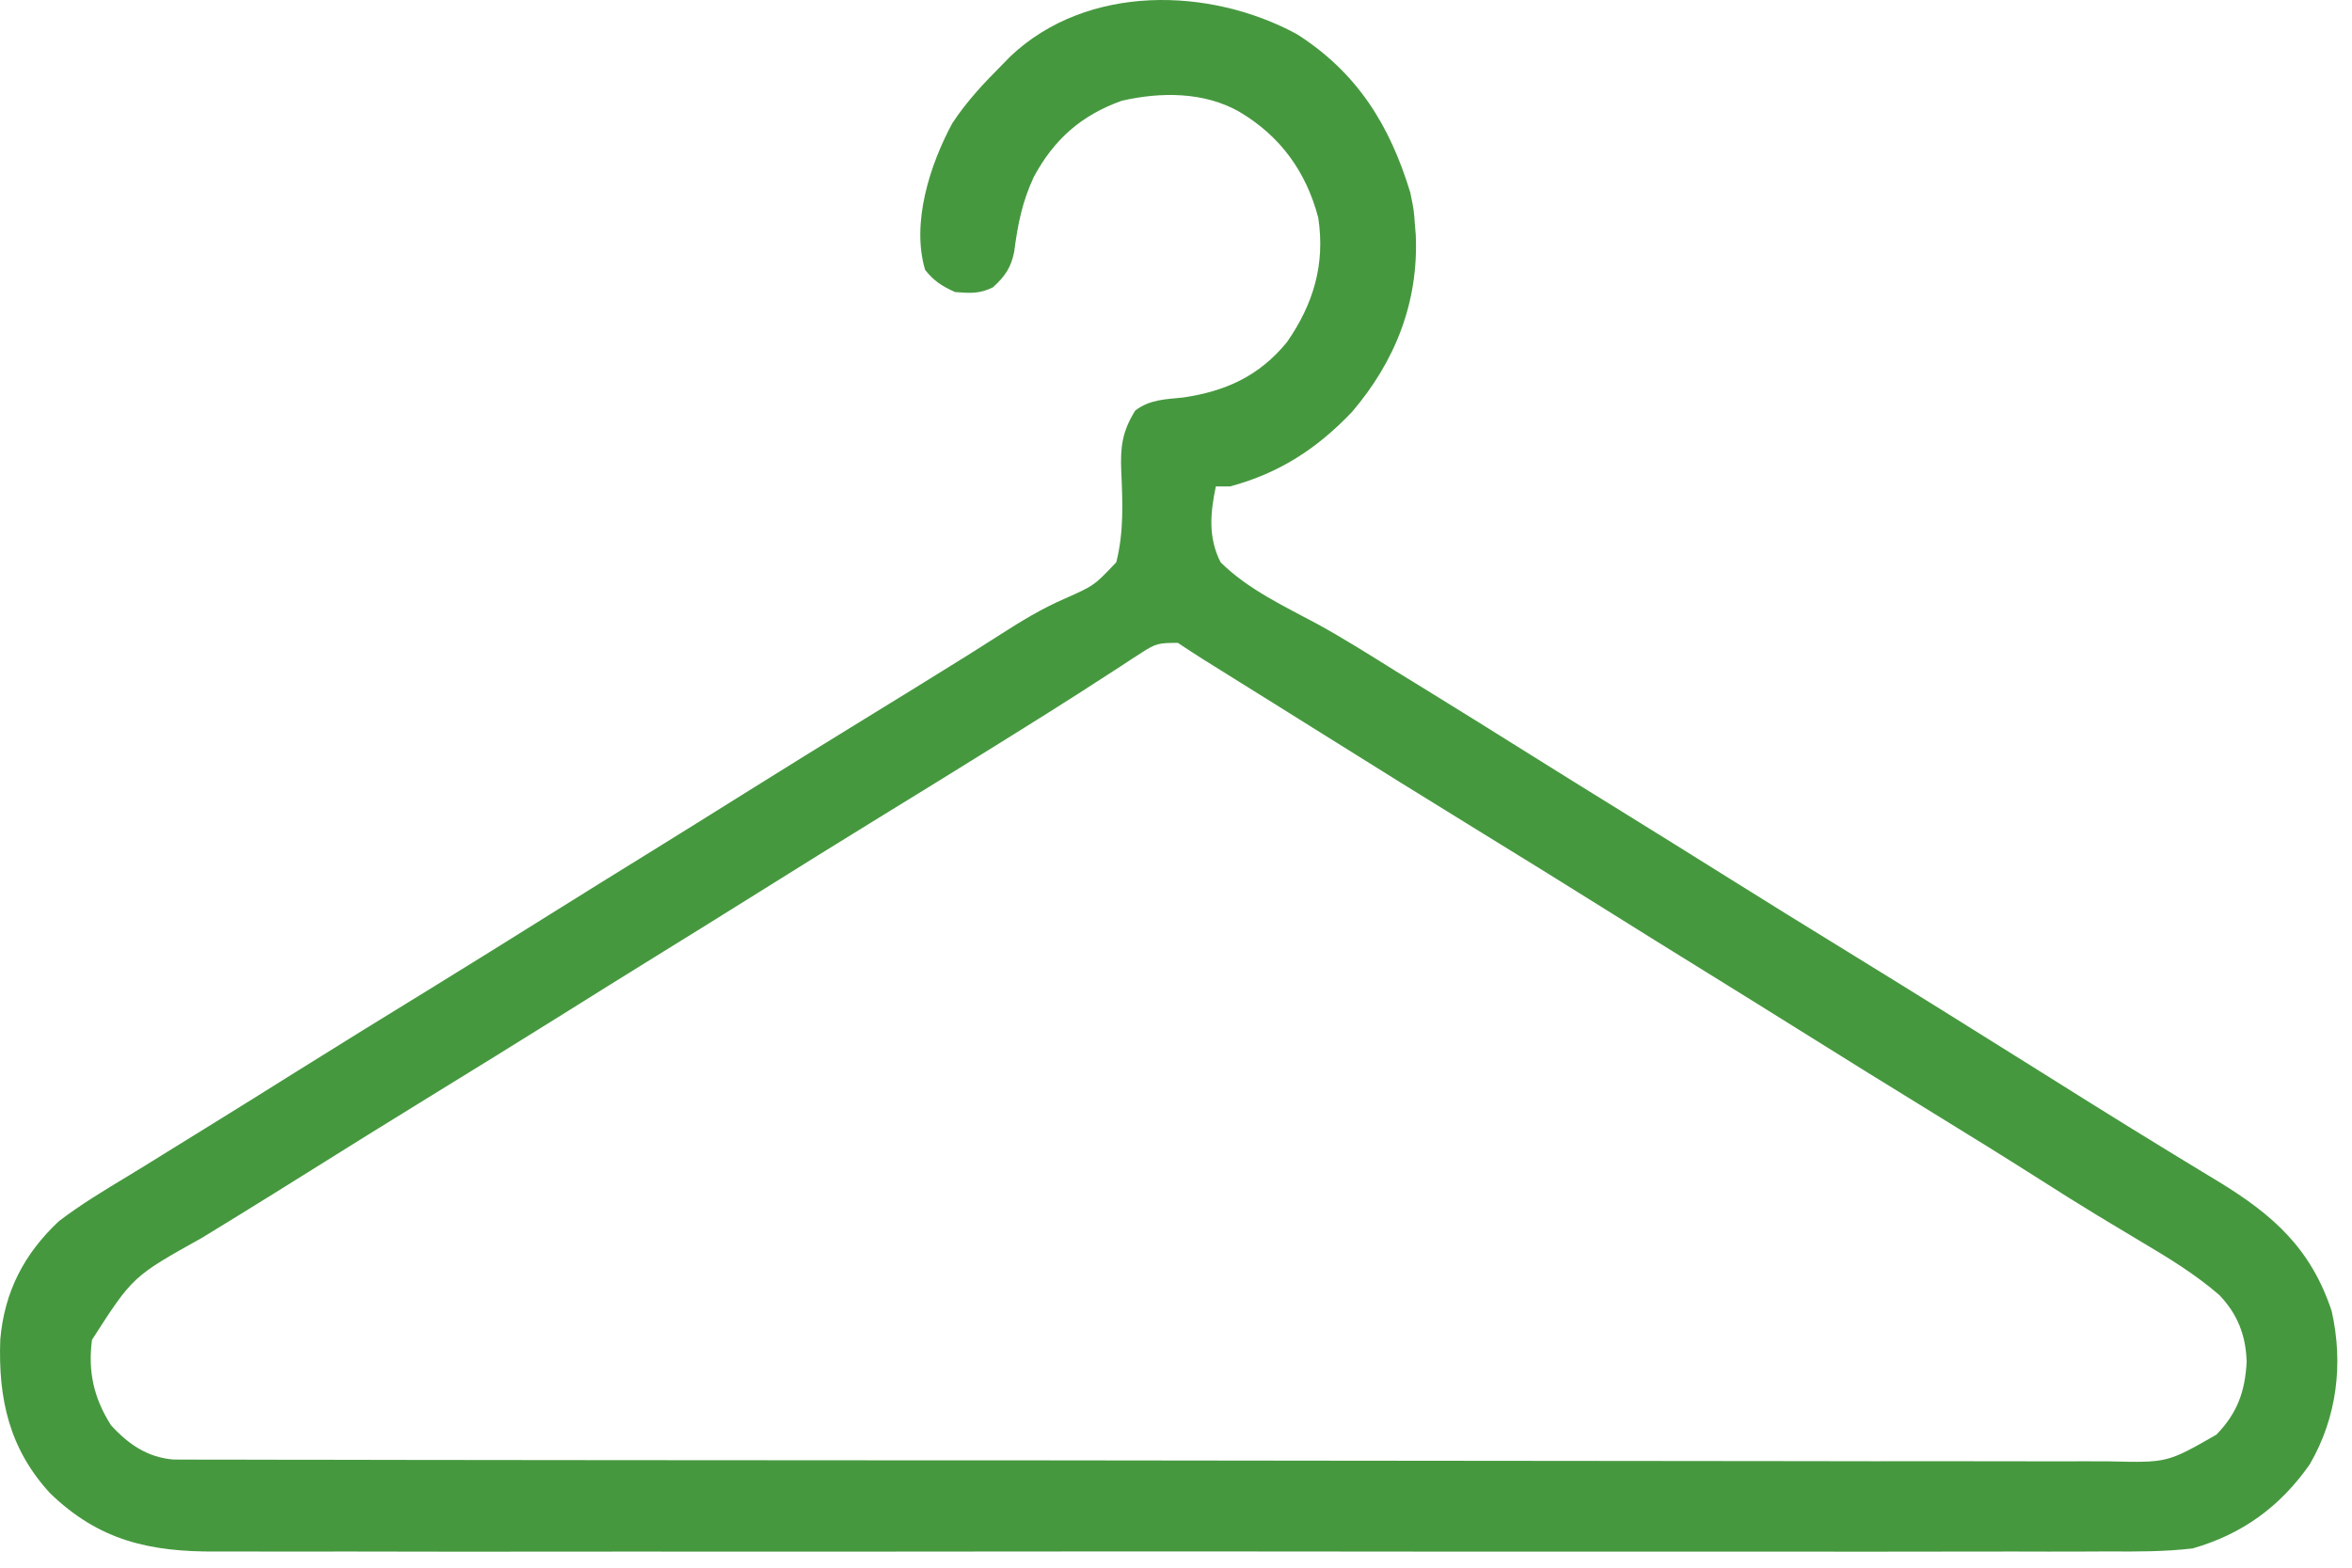 <?xml version="1.0" encoding="UTF-8"?> <svg xmlns="http://www.w3.org/2000/svg" width="93" height="62" viewBox="0 0 93 62" fill="none"><path d="M51.286 1.354C53.676 2.882 54.953 4.954 55.763 7.612C55.904 8.292 55.904 8.292 55.95 8.925C55.965 9.104 55.965 9.104 55.98 9.287C56.097 11.947 55.171 14.284 53.466 16.284C52.086 17.738 50.584 18.716 48.638 19.237C48.452 19.237 48.267 19.237 48.075 19.237C47.855 20.284 47.766 21.258 48.263 22.237C49.341 23.309 50.788 23.978 52.113 24.692C53.167 25.272 54.181 25.913 55.2 26.55C55.609 26.802 56.018 27.053 56.427 27.304C57.792 28.144 59.151 28.993 60.509 29.844C61.706 30.593 62.905 31.339 64.107 32.081C65.496 32.94 66.883 33.804 68.267 34.671C69.845 35.659 71.427 36.639 73.013 37.613C75.52 39.152 78.013 40.711 80.506 42.273C81.063 42.622 81.62 42.971 82.177 43.32C82.36 43.434 82.542 43.548 82.73 43.666C83.743 44.299 84.758 44.927 85.778 45.549C86.001 45.685 86.224 45.821 86.446 45.957C86.871 46.216 87.297 46.474 87.723 46.732C89.887 48.052 91.373 49.375 92.196 51.848C92.667 53.937 92.406 56.059 91.329 57.914C90.155 59.588 88.667 60.672 86.701 61.238C85.589 61.369 84.489 61.365 83.371 61.357C83.036 61.358 82.702 61.36 82.367 61.362C81.453 61.366 80.539 61.364 79.625 61.361C78.637 61.359 77.649 61.362 76.662 61.364C74.728 61.369 72.795 61.368 70.862 61.365C69.291 61.363 67.719 61.363 66.148 61.364C65.924 61.364 65.7 61.364 65.47 61.364C65.015 61.364 64.56 61.365 64.105 61.365C59.843 61.368 55.581 61.365 51.319 61.36C47.664 61.355 44.008 61.356 40.353 61.36C36.106 61.365 31.859 61.367 27.612 61.365C27.159 61.364 26.706 61.364 26.252 61.364C26.029 61.364 25.807 61.363 25.577 61.363C24.008 61.362 22.439 61.364 20.87 61.366C18.957 61.369 17.044 61.368 15.131 61.363C14.156 61.361 13.18 61.359 12.205 61.363C11.311 61.365 10.417 61.364 9.523 61.359C9.201 61.358 8.878 61.358 8.556 61.361C5.928 61.378 3.914 60.934 1.973 59.048C0.364 57.292 -0.077 55.312 0.011 52.97C0.174 51.093 0.951 49.588 2.324 48.3C3.19 47.637 4.124 47.076 5.057 46.513C5.519 46.234 5.978 45.95 6.436 45.664C7.092 45.257 7.748 44.85 8.405 44.446C9.487 43.779 10.564 43.104 11.641 42.429C13.422 41.314 15.211 40.21 17.002 39.111C18.571 38.146 20.134 37.172 21.696 36.194C23.053 35.344 24.414 34.5 25.777 33.658C27.005 32.898 28.23 32.133 29.454 31.366C31.031 30.379 32.614 29.399 34.2 28.425C35.415 27.679 36.63 26.931 37.84 26.177C38.132 25.995 38.132 25.995 38.429 25.81C38.809 25.571 39.188 25.331 39.565 25.088C40.386 24.562 41.184 24.074 42.079 23.685C43.264 23.16 43.264 23.16 44.138 22.237C44.441 21.05 44.391 19.852 44.335 18.637C44.297 17.666 44.373 17.067 44.888 16.237C45.457 15.8 46.074 15.793 46.775 15.722C48.467 15.473 49.794 14.871 50.888 13.53C51.938 12.017 52.402 10.456 52.125 8.61C51.646 6.789 50.629 5.387 49.013 4.425C47.619 3.625 45.891 3.631 44.355 3.985C42.757 4.557 41.685 5.503 40.88 6.991C40.423 7.968 40.241 8.878 40.105 9.941C39.984 10.574 39.737 10.932 39.263 11.362C38.734 11.627 38.349 11.596 37.763 11.55C37.249 11.316 36.925 11.116 36.579 10.671C36.028 8.816 36.768 6.519 37.654 4.876C38.22 4.012 38.91 3.279 39.638 2.55C39.746 2.439 39.854 2.329 39.966 2.215C42.998 -0.636 47.829 -0.524 51.286 1.354ZM45.131 25.818C44.996 25.905 44.861 25.992 44.722 26.082C44.575 26.178 44.429 26.275 44.278 26.374C43.955 26.583 43.632 26.791 43.309 26.999C43.139 27.11 42.968 27.22 42.792 27.334C41.898 27.91 40.996 28.472 40.095 29.034C39.813 29.211 39.813 29.211 39.525 29.39C37.925 30.389 36.318 31.378 34.711 32.365C33.141 33.33 31.578 34.303 30.016 35.281C28.659 36.131 27.298 36.976 25.935 37.818C24.707 38.577 23.482 39.342 22.258 40.109C20.477 41.224 18.689 42.328 16.898 43.428C15.33 44.391 13.768 45.364 12.209 46.341C11.303 46.909 10.395 47.474 9.484 48.035C9.308 48.143 9.133 48.251 8.952 48.362C8.626 48.562 8.299 48.762 7.973 48.962C5.251 50.479 5.251 50.479 3.637 52.988C3.474 54.248 3.706 55.287 4.387 56.363C5.076 57.121 5.839 57.642 6.866 57.723C7.107 57.724 7.349 57.724 7.597 57.724C7.8 57.725 7.8 57.725 8.007 57.727C8.463 57.728 8.919 57.728 9.374 57.727C9.704 57.728 10.033 57.729 10.362 57.73C11.268 57.733 12.174 57.733 13.08 57.733C14.056 57.733 15.033 57.736 16.01 57.738C18.146 57.742 20.282 57.744 22.418 57.745C23.751 57.745 25.085 57.746 26.418 57.748C30.109 57.751 33.799 57.755 37.49 57.755C37.844 57.755 37.844 57.755 38.206 57.755C38.685 57.755 39.164 57.755 39.643 57.755C39.88 57.755 40.118 57.755 40.363 57.755C40.72 57.755 40.72 57.755 41.084 57.755C44.943 57.756 48.801 57.761 52.66 57.768C56.619 57.775 60.579 57.779 64.538 57.779C66.762 57.779 68.986 57.781 71.21 57.786C73.104 57.791 74.997 57.792 76.891 57.789C77.857 57.788 78.823 57.788 79.789 57.792C80.674 57.796 81.558 57.796 82.443 57.792C82.763 57.791 83.083 57.792 83.403 57.795C85.699 57.85 85.699 57.85 87.639 56.738C88.466 55.889 88.774 55.027 88.834 53.855C88.804 52.816 88.477 51.972 87.753 51.216C86.801 50.394 85.765 49.76 84.685 49.121C84.297 48.888 83.908 48.654 83.52 48.421C83.232 48.248 83.232 48.248 82.938 48.071C82.166 47.603 81.403 47.121 80.642 46.636C79.252 45.752 77.851 44.885 76.447 44.023C74.653 42.922 72.864 41.812 71.08 40.694C69.883 39.945 68.683 39.199 67.482 38.456C66.092 37.598 64.706 36.734 63.322 35.867C61.744 34.879 60.162 33.899 58.575 32.925C56.447 31.618 54.328 30.298 52.212 28.972C51.6 28.589 50.988 28.206 50.376 27.824C50.169 27.695 49.963 27.567 49.75 27.434C49.353 27.186 48.956 26.938 48.558 26.69C48.38 26.579 48.202 26.468 48.019 26.353C47.783 26.206 47.783 26.206 47.543 26.056C47.218 25.85 46.896 25.639 46.575 25.425C45.83 25.425 45.708 25.441 45.131 25.818Z" fill="#46983F"></path></svg> 